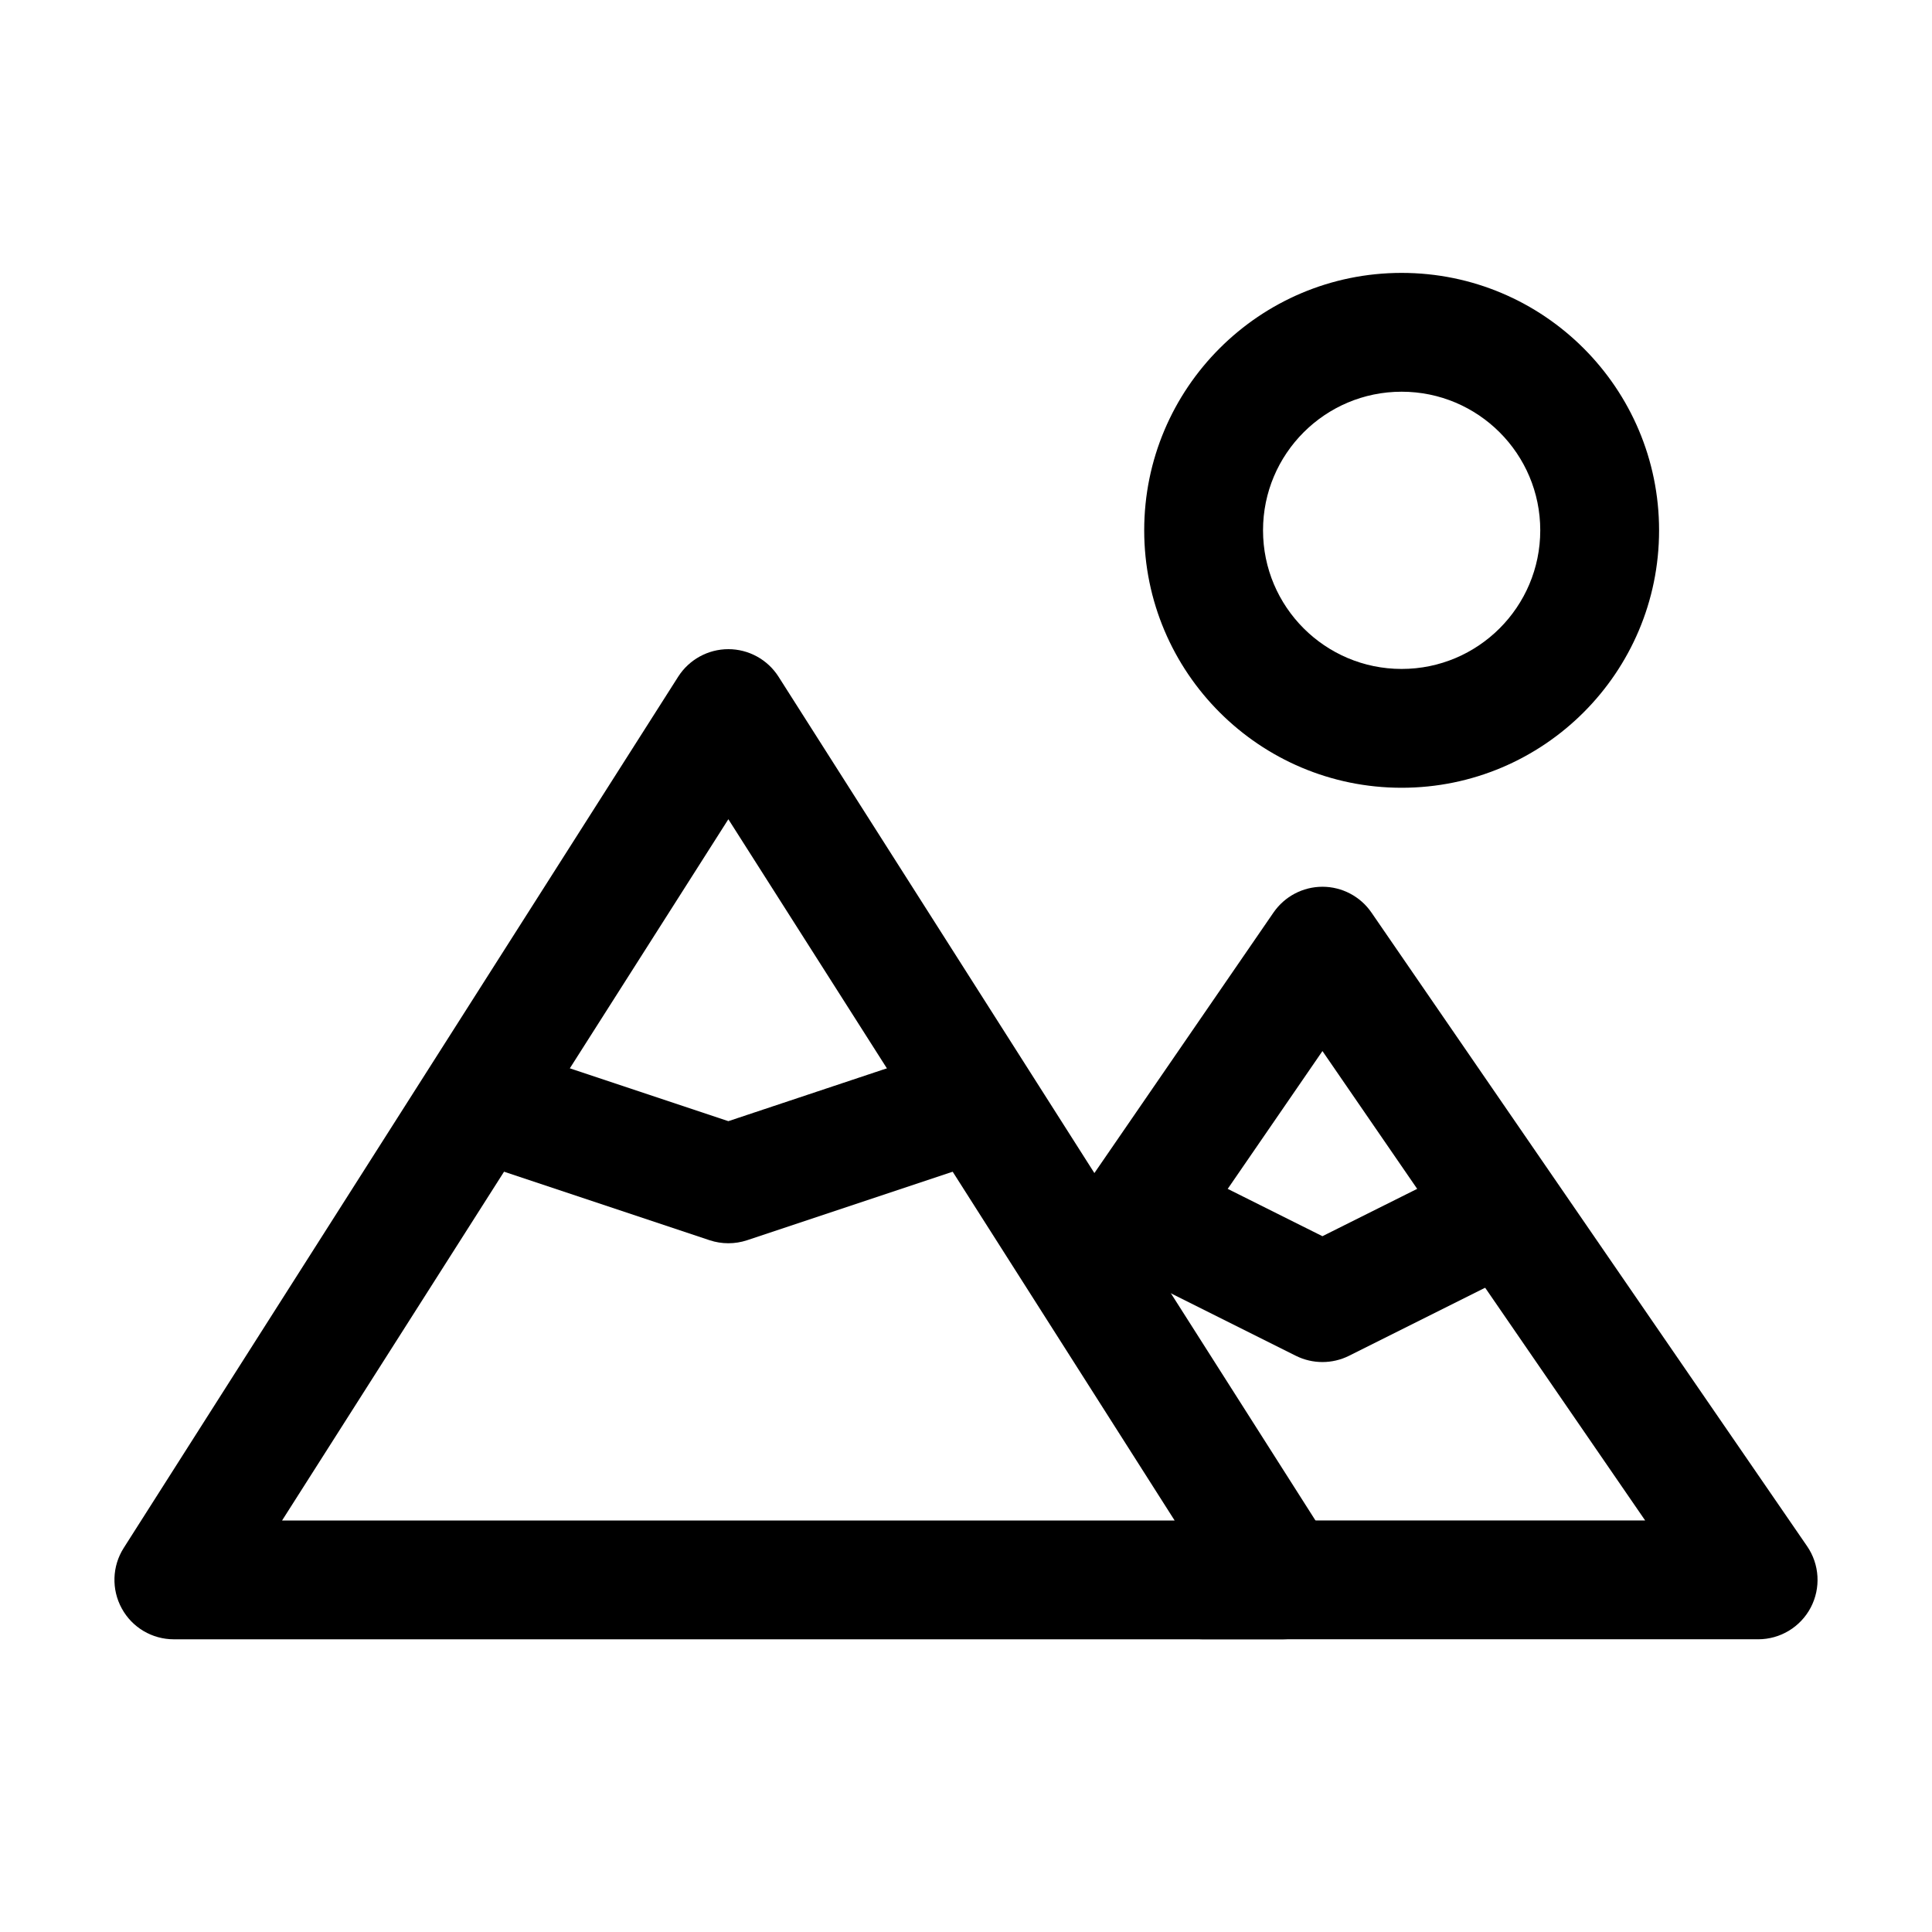 <?xml version="1.0" encoding="UTF-8"?>
<!-- Uploaded to: ICON Repo, www.svgrepo.com, Generator: ICON Repo Mixer Tools -->
<svg fill="#000000" width="800px" height="800px" version="1.1" viewBox="144 144 512 512" xmlns="http://www.w3.org/2000/svg">
 <g fill-rule="evenodd">
  <path d="m350.31 323.32c-2.898-4.535-7.914-7.285-13.289-7.285s-10.391 2.75-13.289 7.285l-146.95 230.91c-3.086 4.848-3.273 11-0.504 16.039 2.75 5.039 8.039 8.164 13.793 8.164h293.89c5.75 0 11.043-3.129 13.793-8.164 2.769-5.039 2.582-11.188-0.504-16.039zm-13.289 37.785 118.27 185.84h-236.54z"/>
  <path d="m449.71 487.64 44.754-65.098 85.523 124.4h-117.01c-8.691 0-15.742 7.055-15.742 15.742 0 8.691 7.055 15.742 15.742 15.742h146.95c5.856 0 11.211-3.234 13.938-8.418 2.707-5.164 2.352-11.418-0.965-16.246l-115.46-167.94c-2.938-4.262-7.789-6.824-12.973-6.824s-10.035 2.562-12.973 6.824l-57.727 83.969c-4.934 7.16-3.106 16.984 4.051 21.895 7.16 4.934 16.984 3.106 21.895-4.051z"/>
  <path d="m269.07 451.68 62.977 20.992c3.234 1.07 6.719 1.07 9.949 0l62.977-20.992c8.25-2.75 12.699-11.672 9.973-19.922-2.75-8.25-11.672-12.699-19.922-9.973l-58 19.332-58-19.332c-8.25-2.731-17.172 1.723-19.922 9.973-2.731 8.25 1.723 17.172 9.973 19.922z"/>
  <path d="m529.41 454.14-34.953 17.465-34.953-17.465c-7.766-3.883-17.234-0.734-21.117 7.055-3.883 7.766-0.734 17.234 7.055 21.117l41.984 20.992c4.43 2.203 9.637 2.203 14.066 0l41.984-20.992c7.789-3.883 10.938-13.352 7.055-21.117-3.883-7.789-13.352-10.938-21.117-7.055z"/>
  <path d="m515.45 216.32c-37.66 0-68.223 30.562-68.223 68.223 0 37.66 30.562 68.223 68.223 68.223s68.223-30.562 68.223-68.223c0-37.66-30.562-68.223-68.223-68.223zm0 31.488c20.277 0 36.734 16.457 36.734 36.734 0 20.277-16.457 36.734-36.734 36.734s-36.734-16.457-36.734-36.734c0-20.277 16.457-36.734 36.734-36.734z"/>
 </g>
</svg>
